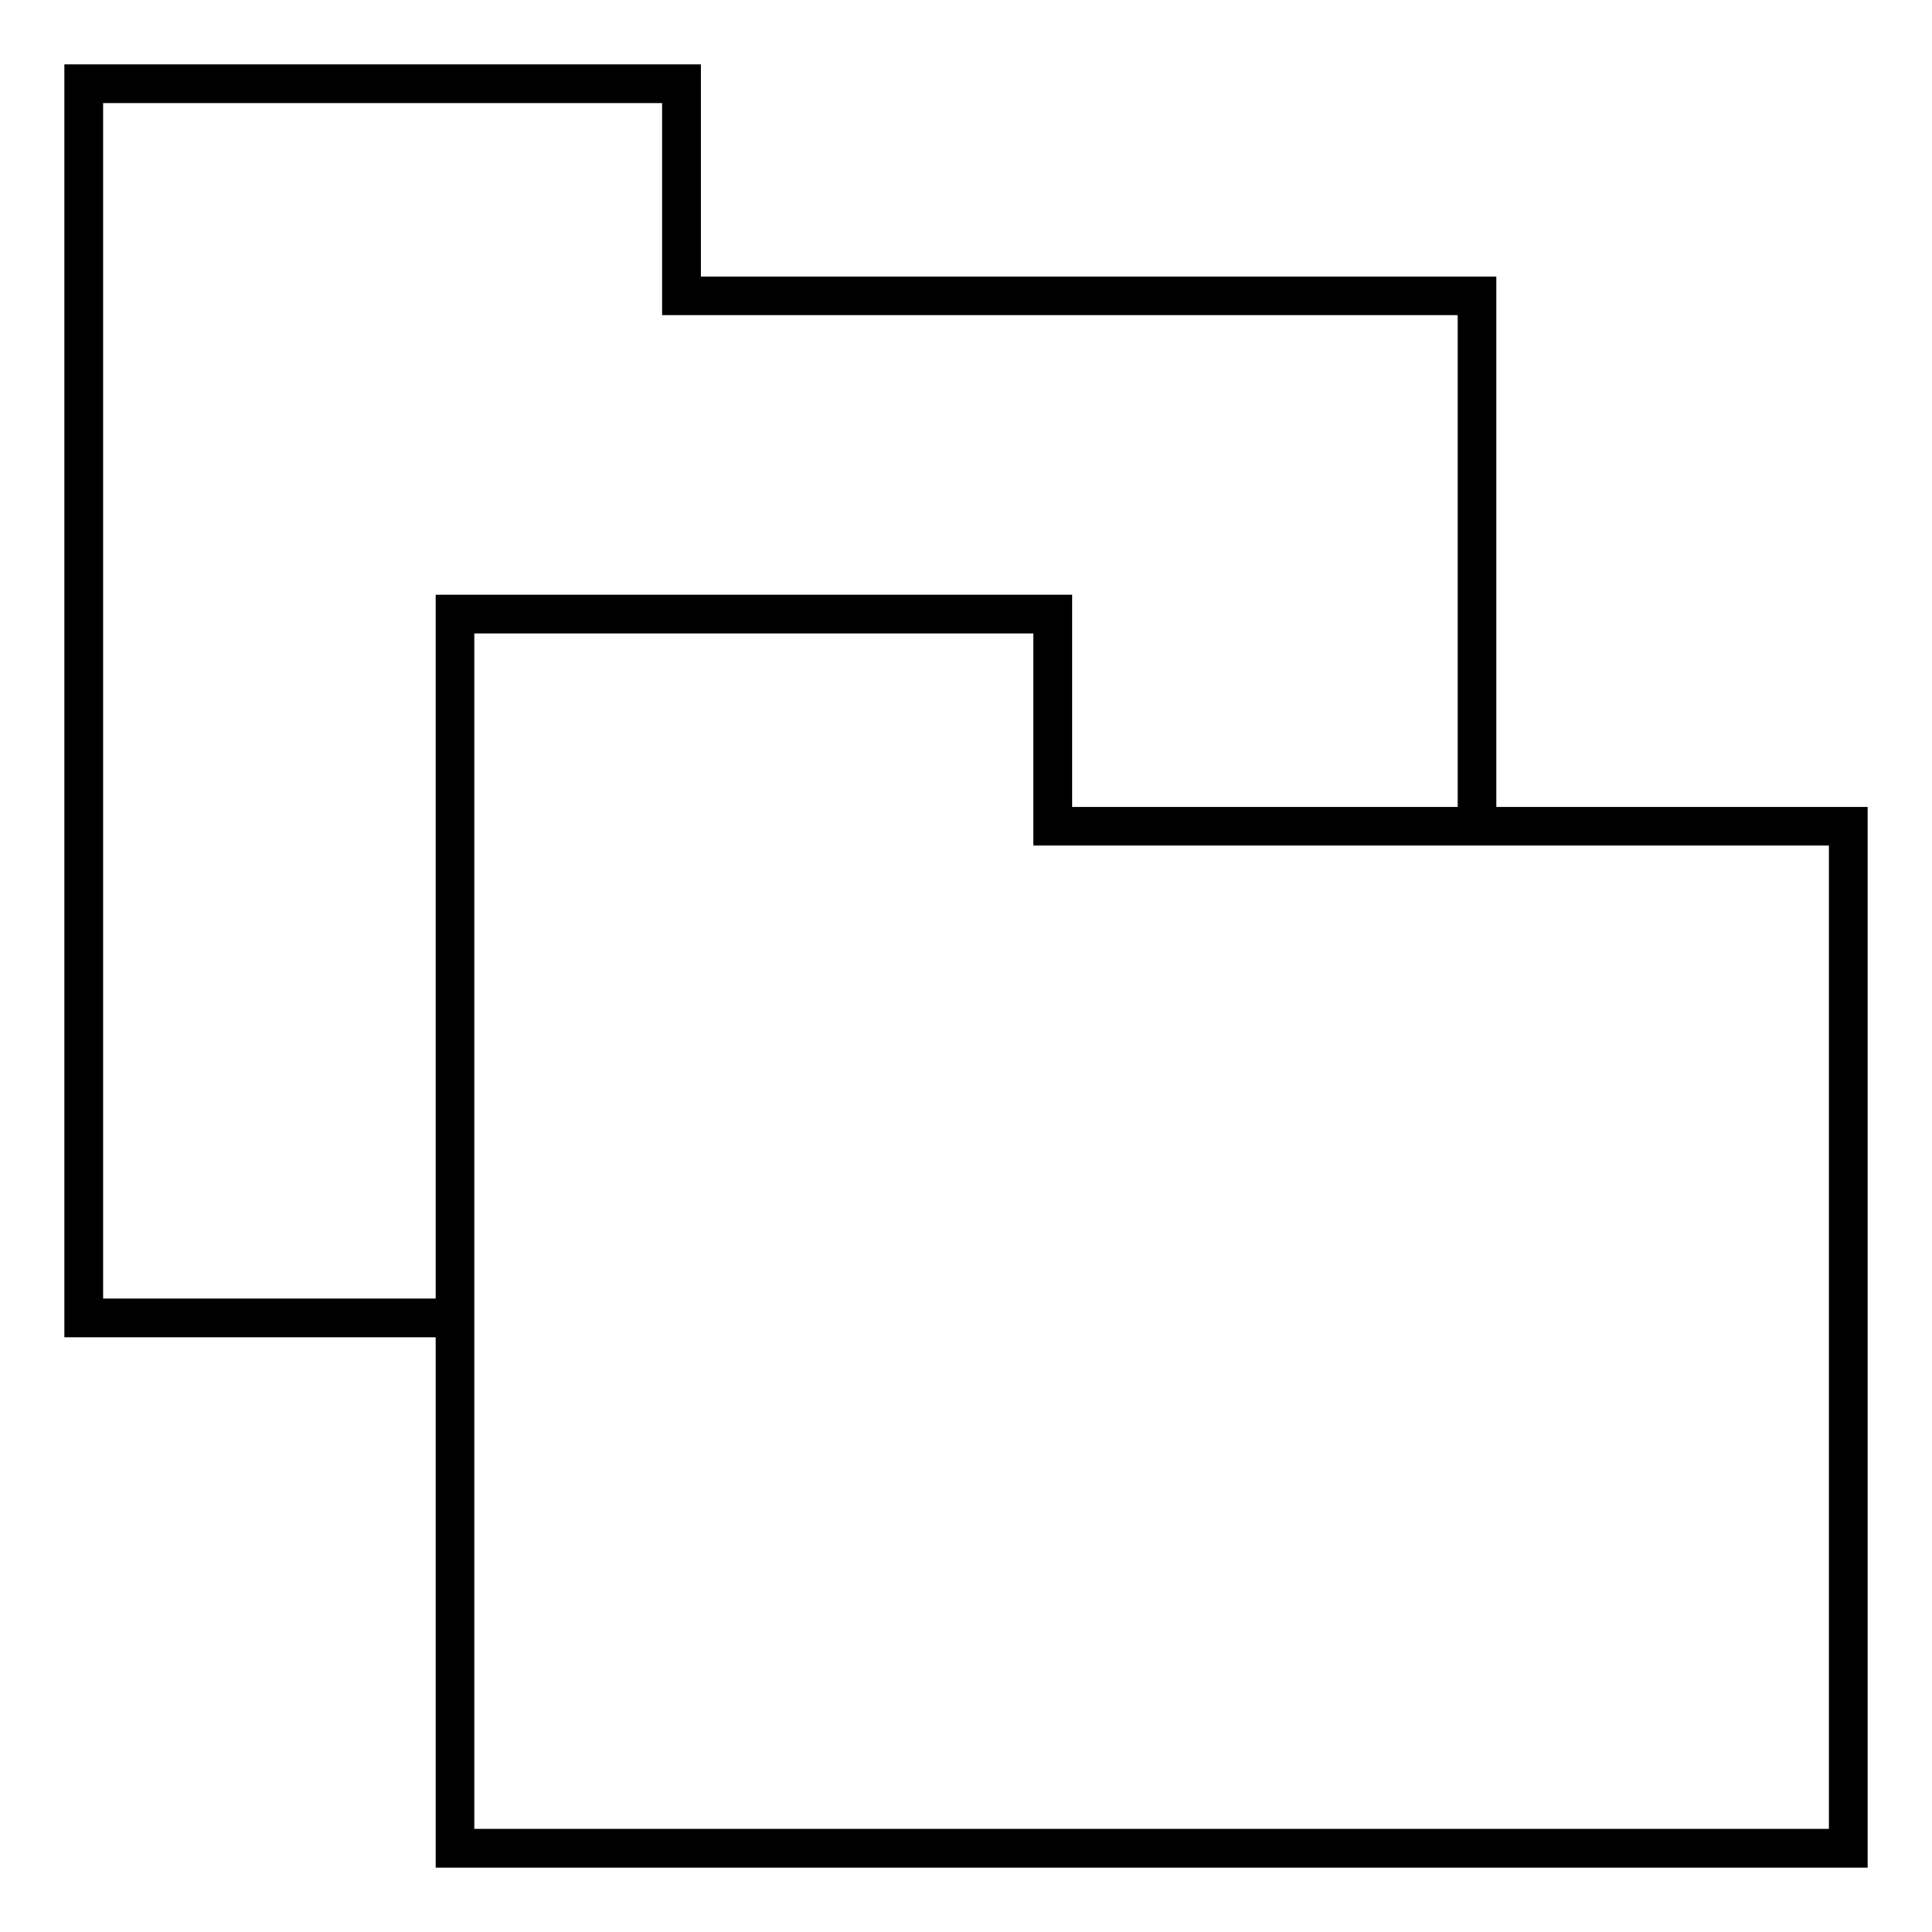 <svg xmlns="http://www.w3.org/2000/svg" width="60" height="60" viewBox="0 0 60 60">
  <path fill-rule="evenodd" d="M2,2 L2,41.529 L13.529,41.529 L13.529,58 L58,58 L58,25.058 L46.471,25.058 L46.471,8.588 L21.765,8.588 L21.765,2 L2,2 Z M3.201,3.2 L20.564,3.2 L20.564,8.588 L20.564,9.788 L21.765,9.788 L45.27,9.788 L45.27,25.058 L33.294,25.058 L33.294,18.471 L13.529,18.471 L13.529,40.329 L3.201,40.329 L3.201,3.2 Z M14.73,19.671 L32.093,19.671 L32.093,25.058 L32.093,26.259 L33.294,26.259 L56.8,26.259 L56.8,56.799 L14.73,56.799 L14.73,19.671 Z"/>
</svg>

